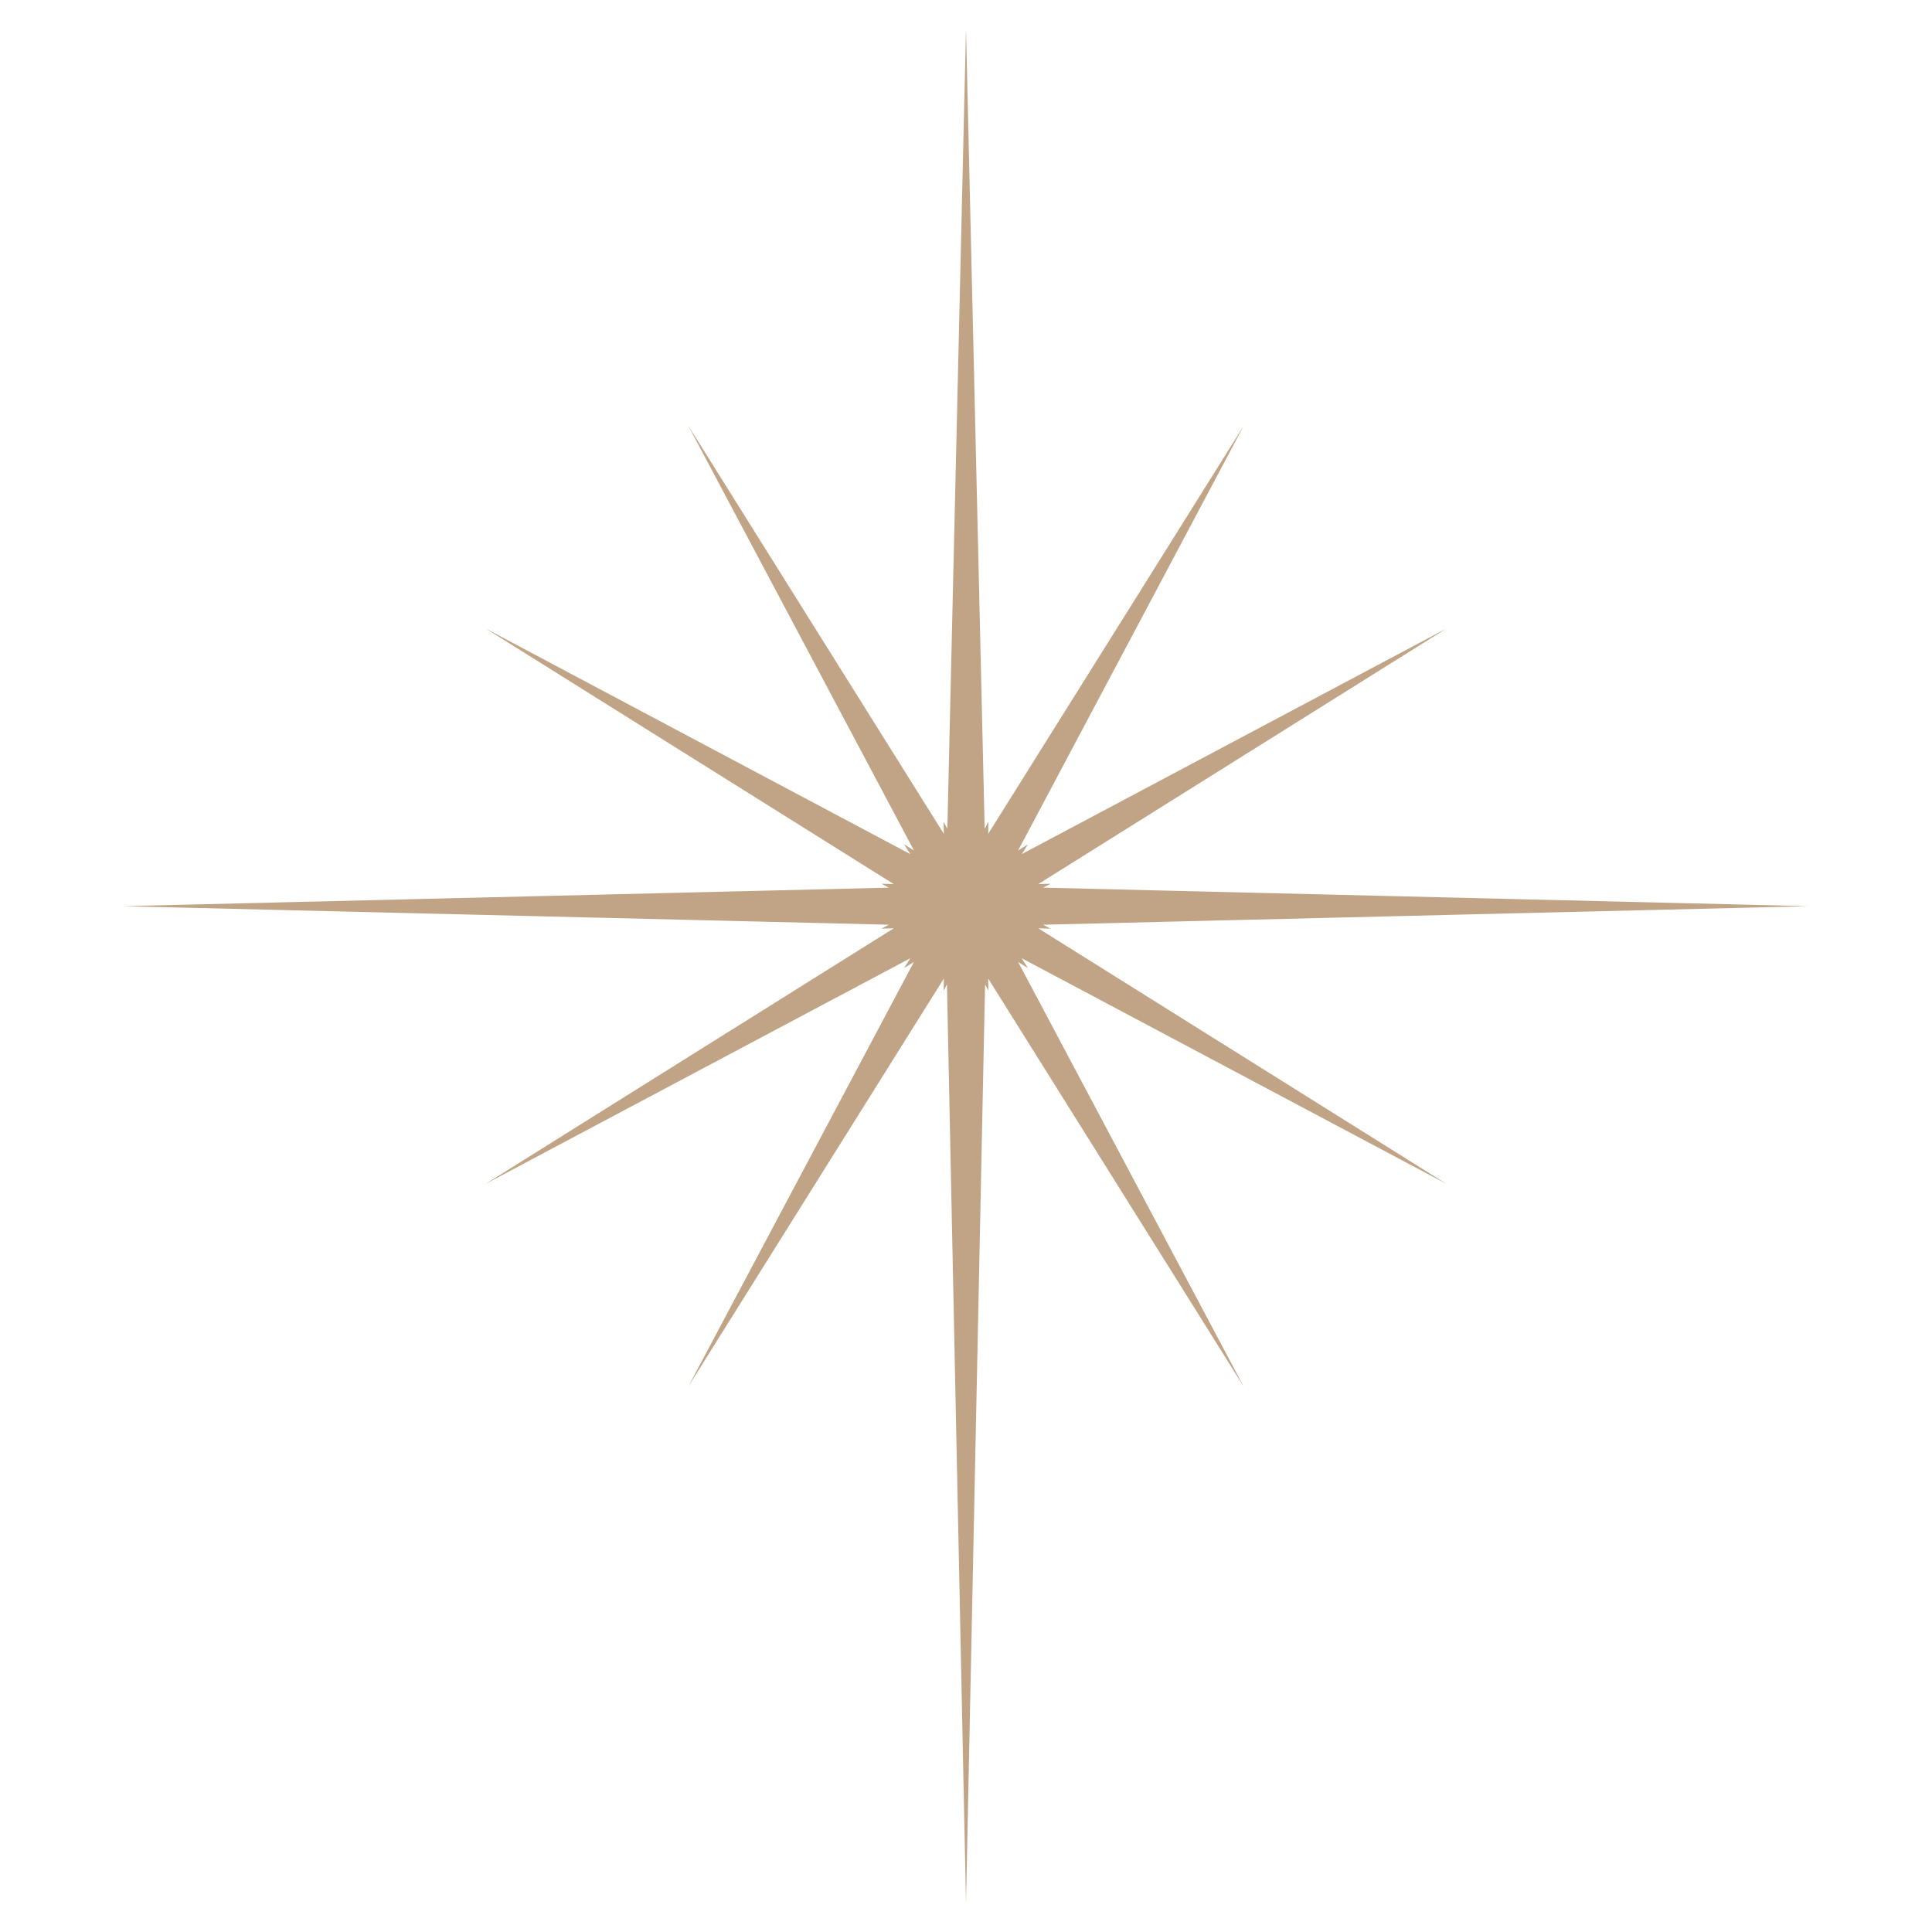 <?xml version="1.0" encoding="UTF-8"?> <svg xmlns="http://www.w3.org/2000/svg" id="OBJECTS" viewBox="0 0 500 500"> <defs> <style> .cls-1 { fill: #c1a485; } </style> </defs> <polygon class="cls-1" points="468.06 234.52 228.13 228.71 374.3 306.37 233.99 218.51 321.85 358.82 244.2 212.65 250 492.56 255.81 212.65 178.15 358.81 266.02 218.51 125.71 306.37 271.88 228.71 31.94 234.52 271.88 240.33 125.71 162.67 266.02 250.54 178.16 110.23 255.81 256.4 250 7.44 244.2 256.4 321.85 110.23 233.99 250.54 374.3 162.68 228.13 240.33 468.06 234.52"></polygon> </svg> 